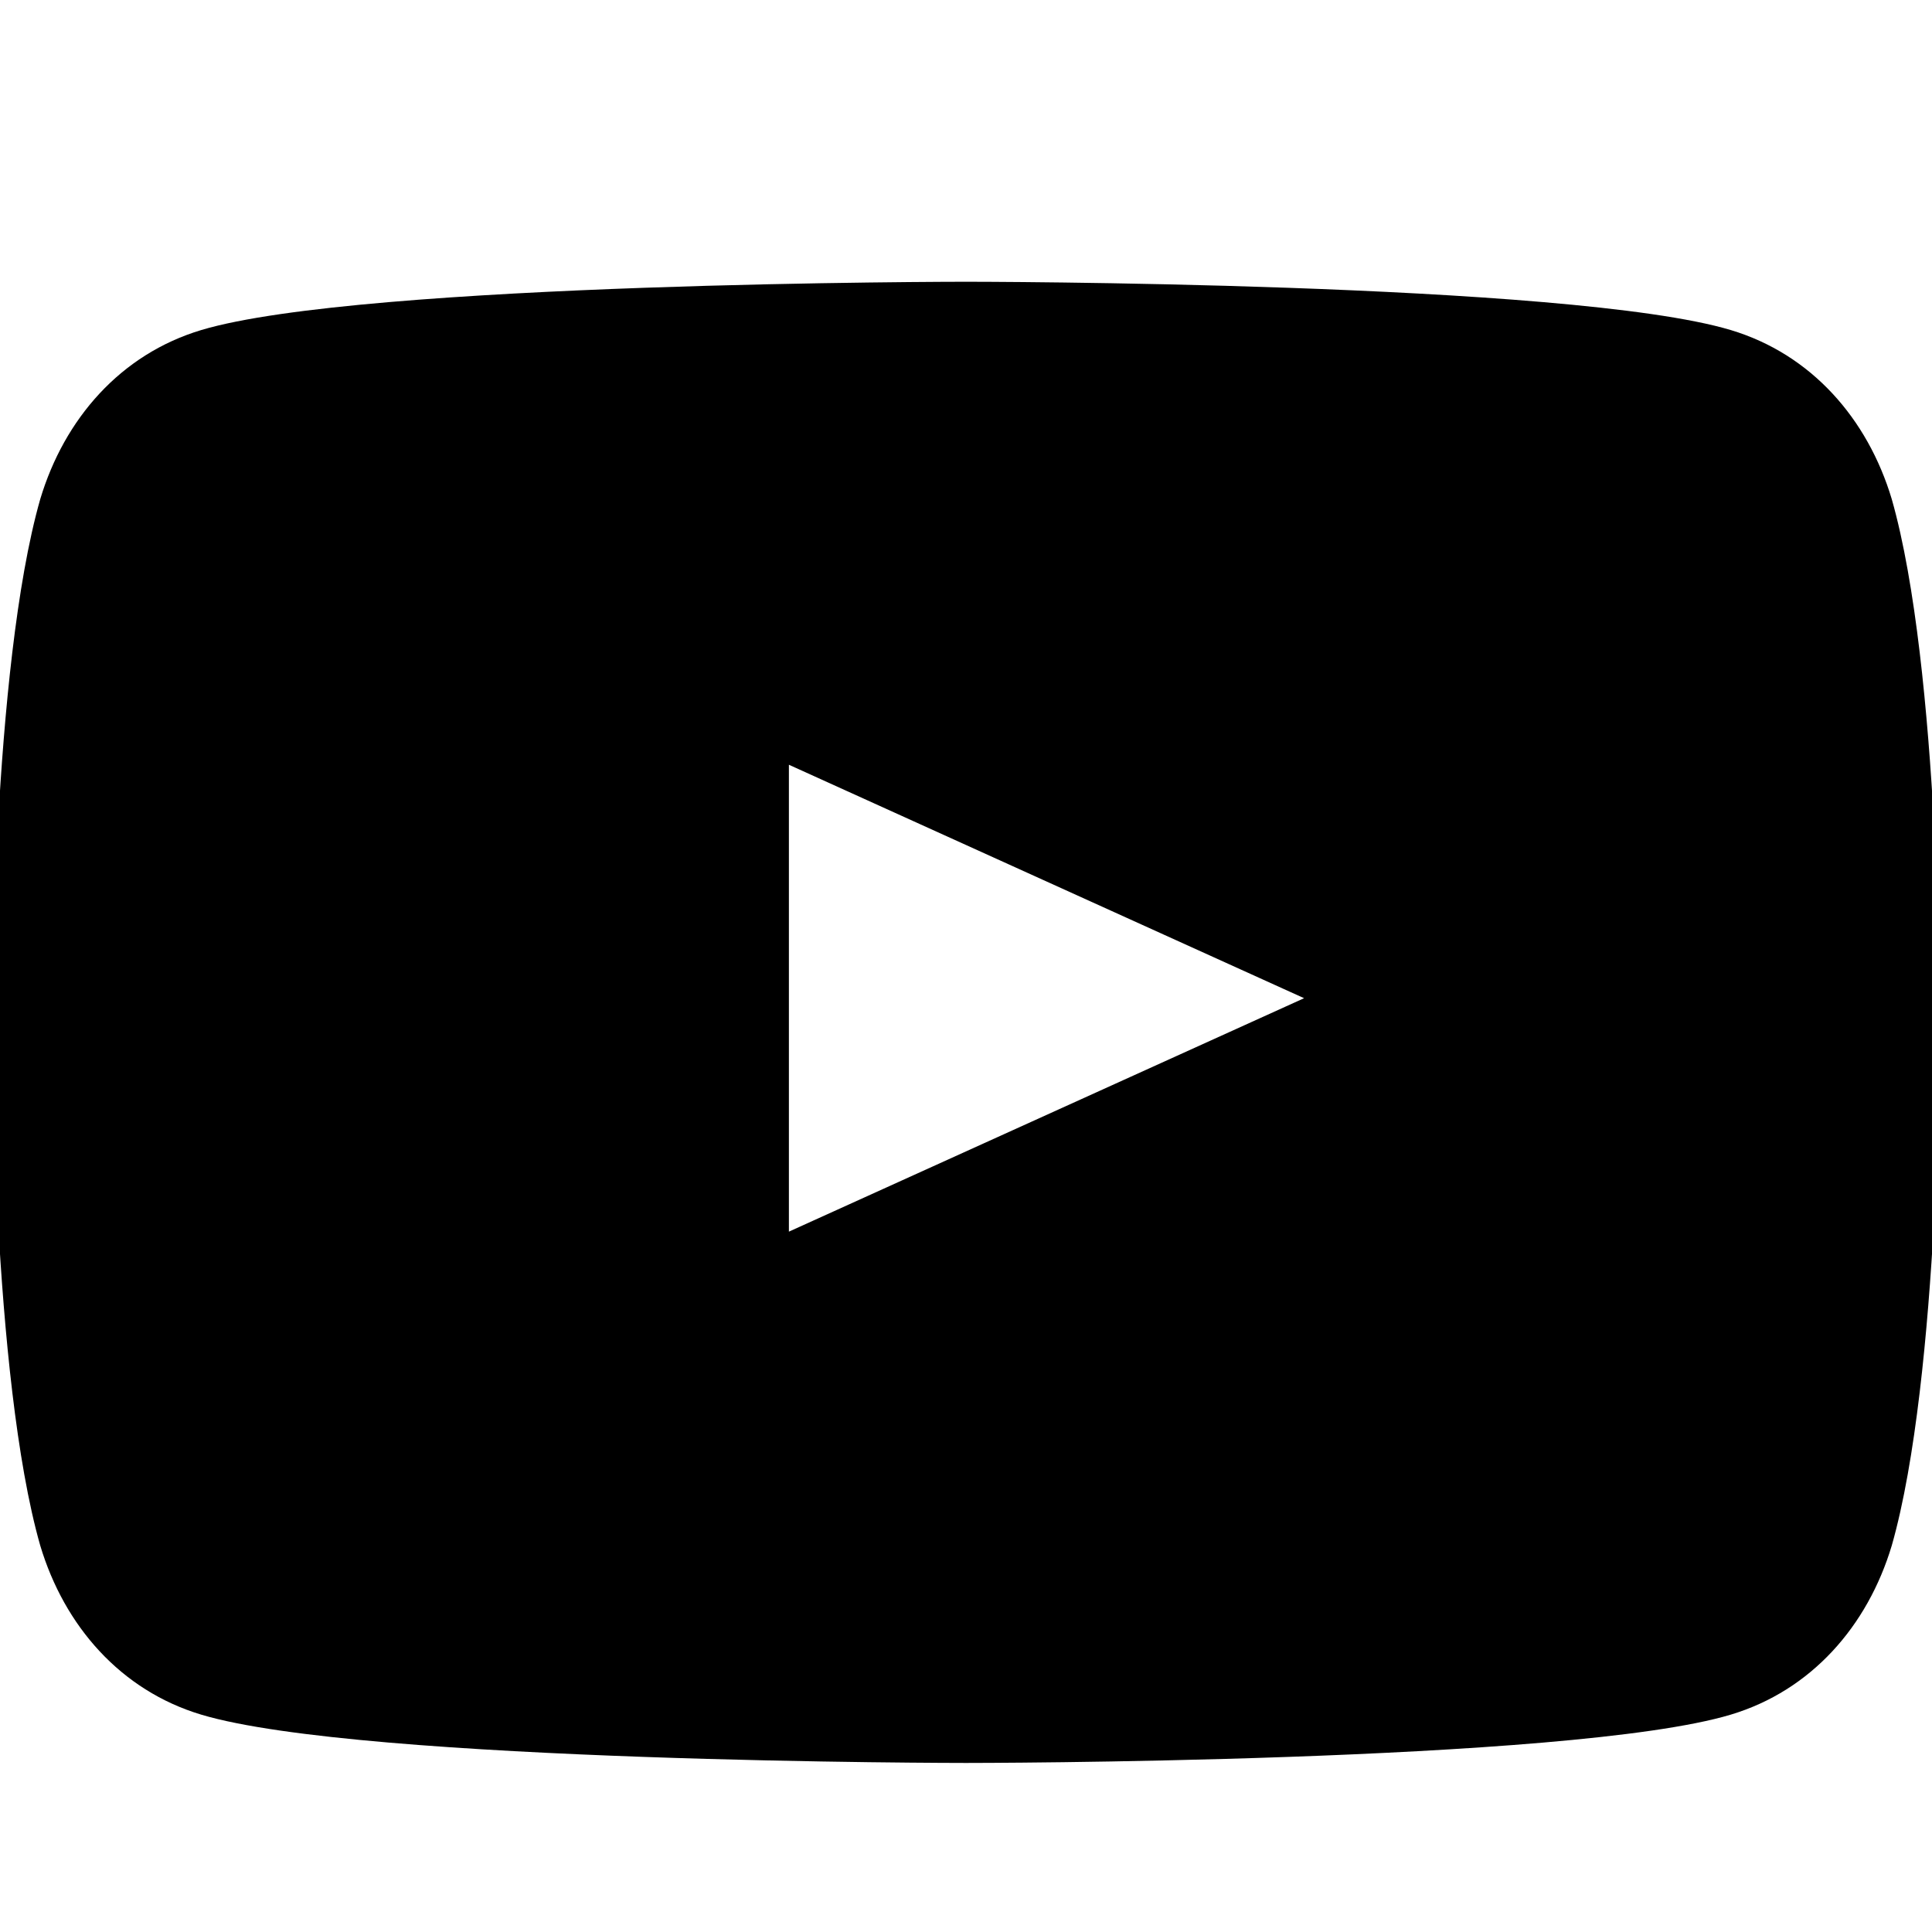   <svg className="w-5 h-5 fill-current" xmlns="http://www.w3.org/2000/svg" viewBox="0 0 24 24">
    <path d="M23.5 6.2c-.3-1-1-1.8-2-2.1C19.5 3.5 12 3.5 12 3.5s-7.5 0-9.5.6c-1 .3-1.7 1.1-2 2.1-.6 2.1-.6 6.5-.6 6.5s0 4.4.6 6.5c.3 1 1 1.8 2 2.1 2 .6 9.5.6 9.5.6s7.5 0 9.5-.6c1-.3 1.7-1.1 2-2.1.6-2.1.6-6.5.6-6.5s0-4.4-.6-6.5zM9.8 15.3V9.5l6.4 2.9-6.4 2.9z" />
  </svg>
